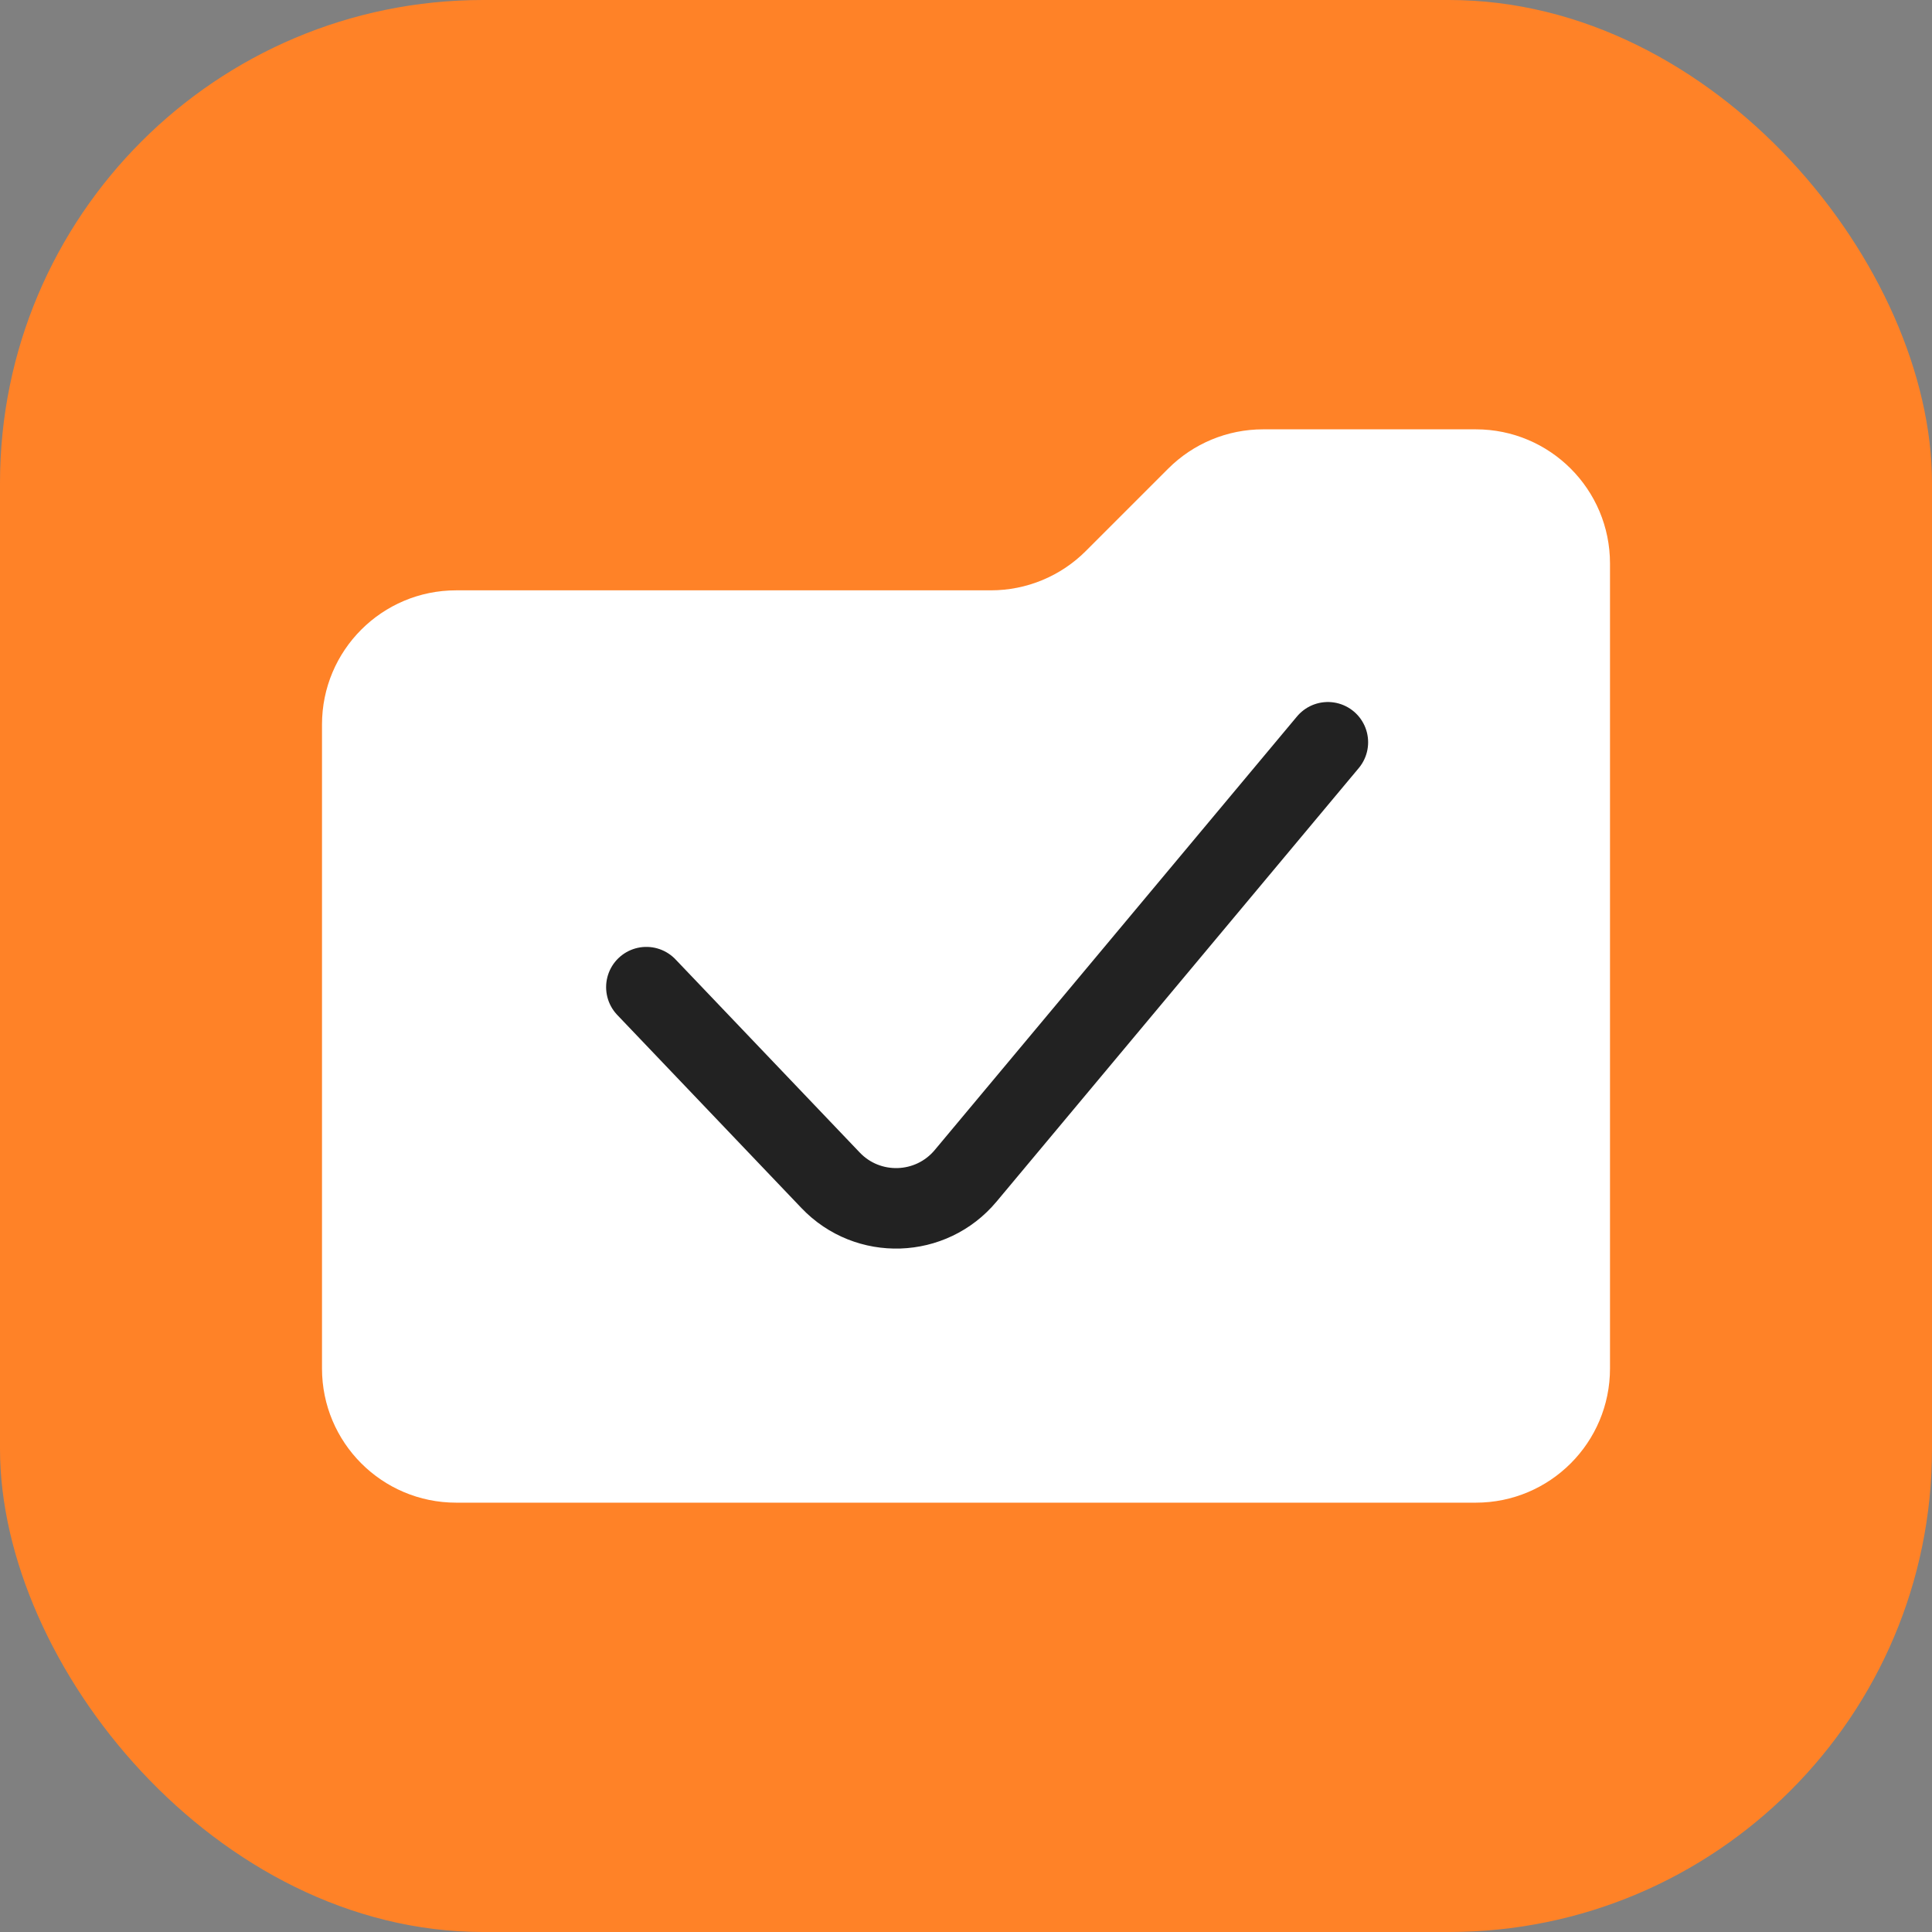 <svg width="36" height="36" viewBox="0 0 36 36" fill="none" xmlns="http://www.w3.org/2000/svg">
<rect x="0" y="0" width="36" height="36" fill="#808080" stroke="none"/>
<g id="extern-archive-36">
<g id="Base">
<rect id="Rectangle Rounded" width="36" height="36" rx="9" fill="#FF8227"/>
</g>
<g id="Icon">
<path id="Folder" d="M6 13.5C6 12.119 7.119 11 8.5 11H18.465C19.128 11 19.763 10.737 20.232 10.268L21.768 8.732C22.237 8.263 22.872 8 23.535 8H27.5C28.881 8 30 9.119 30 10.5V25.5C30 26.881 28.881 28 27.5 28H8.5C7.119 28 6 26.881 6 25.5V13.5Z" fill="white"/>
<path id="Line" d="M12.044 18.394L15.477 21.993C16.172 22.722 17.347 22.683 17.993 21.91L24.743 13.831" stroke="#222222" stroke-width="1.5" stroke-linecap="round" stroke-linejoin="round"/>
</g>
</g>
</svg>
